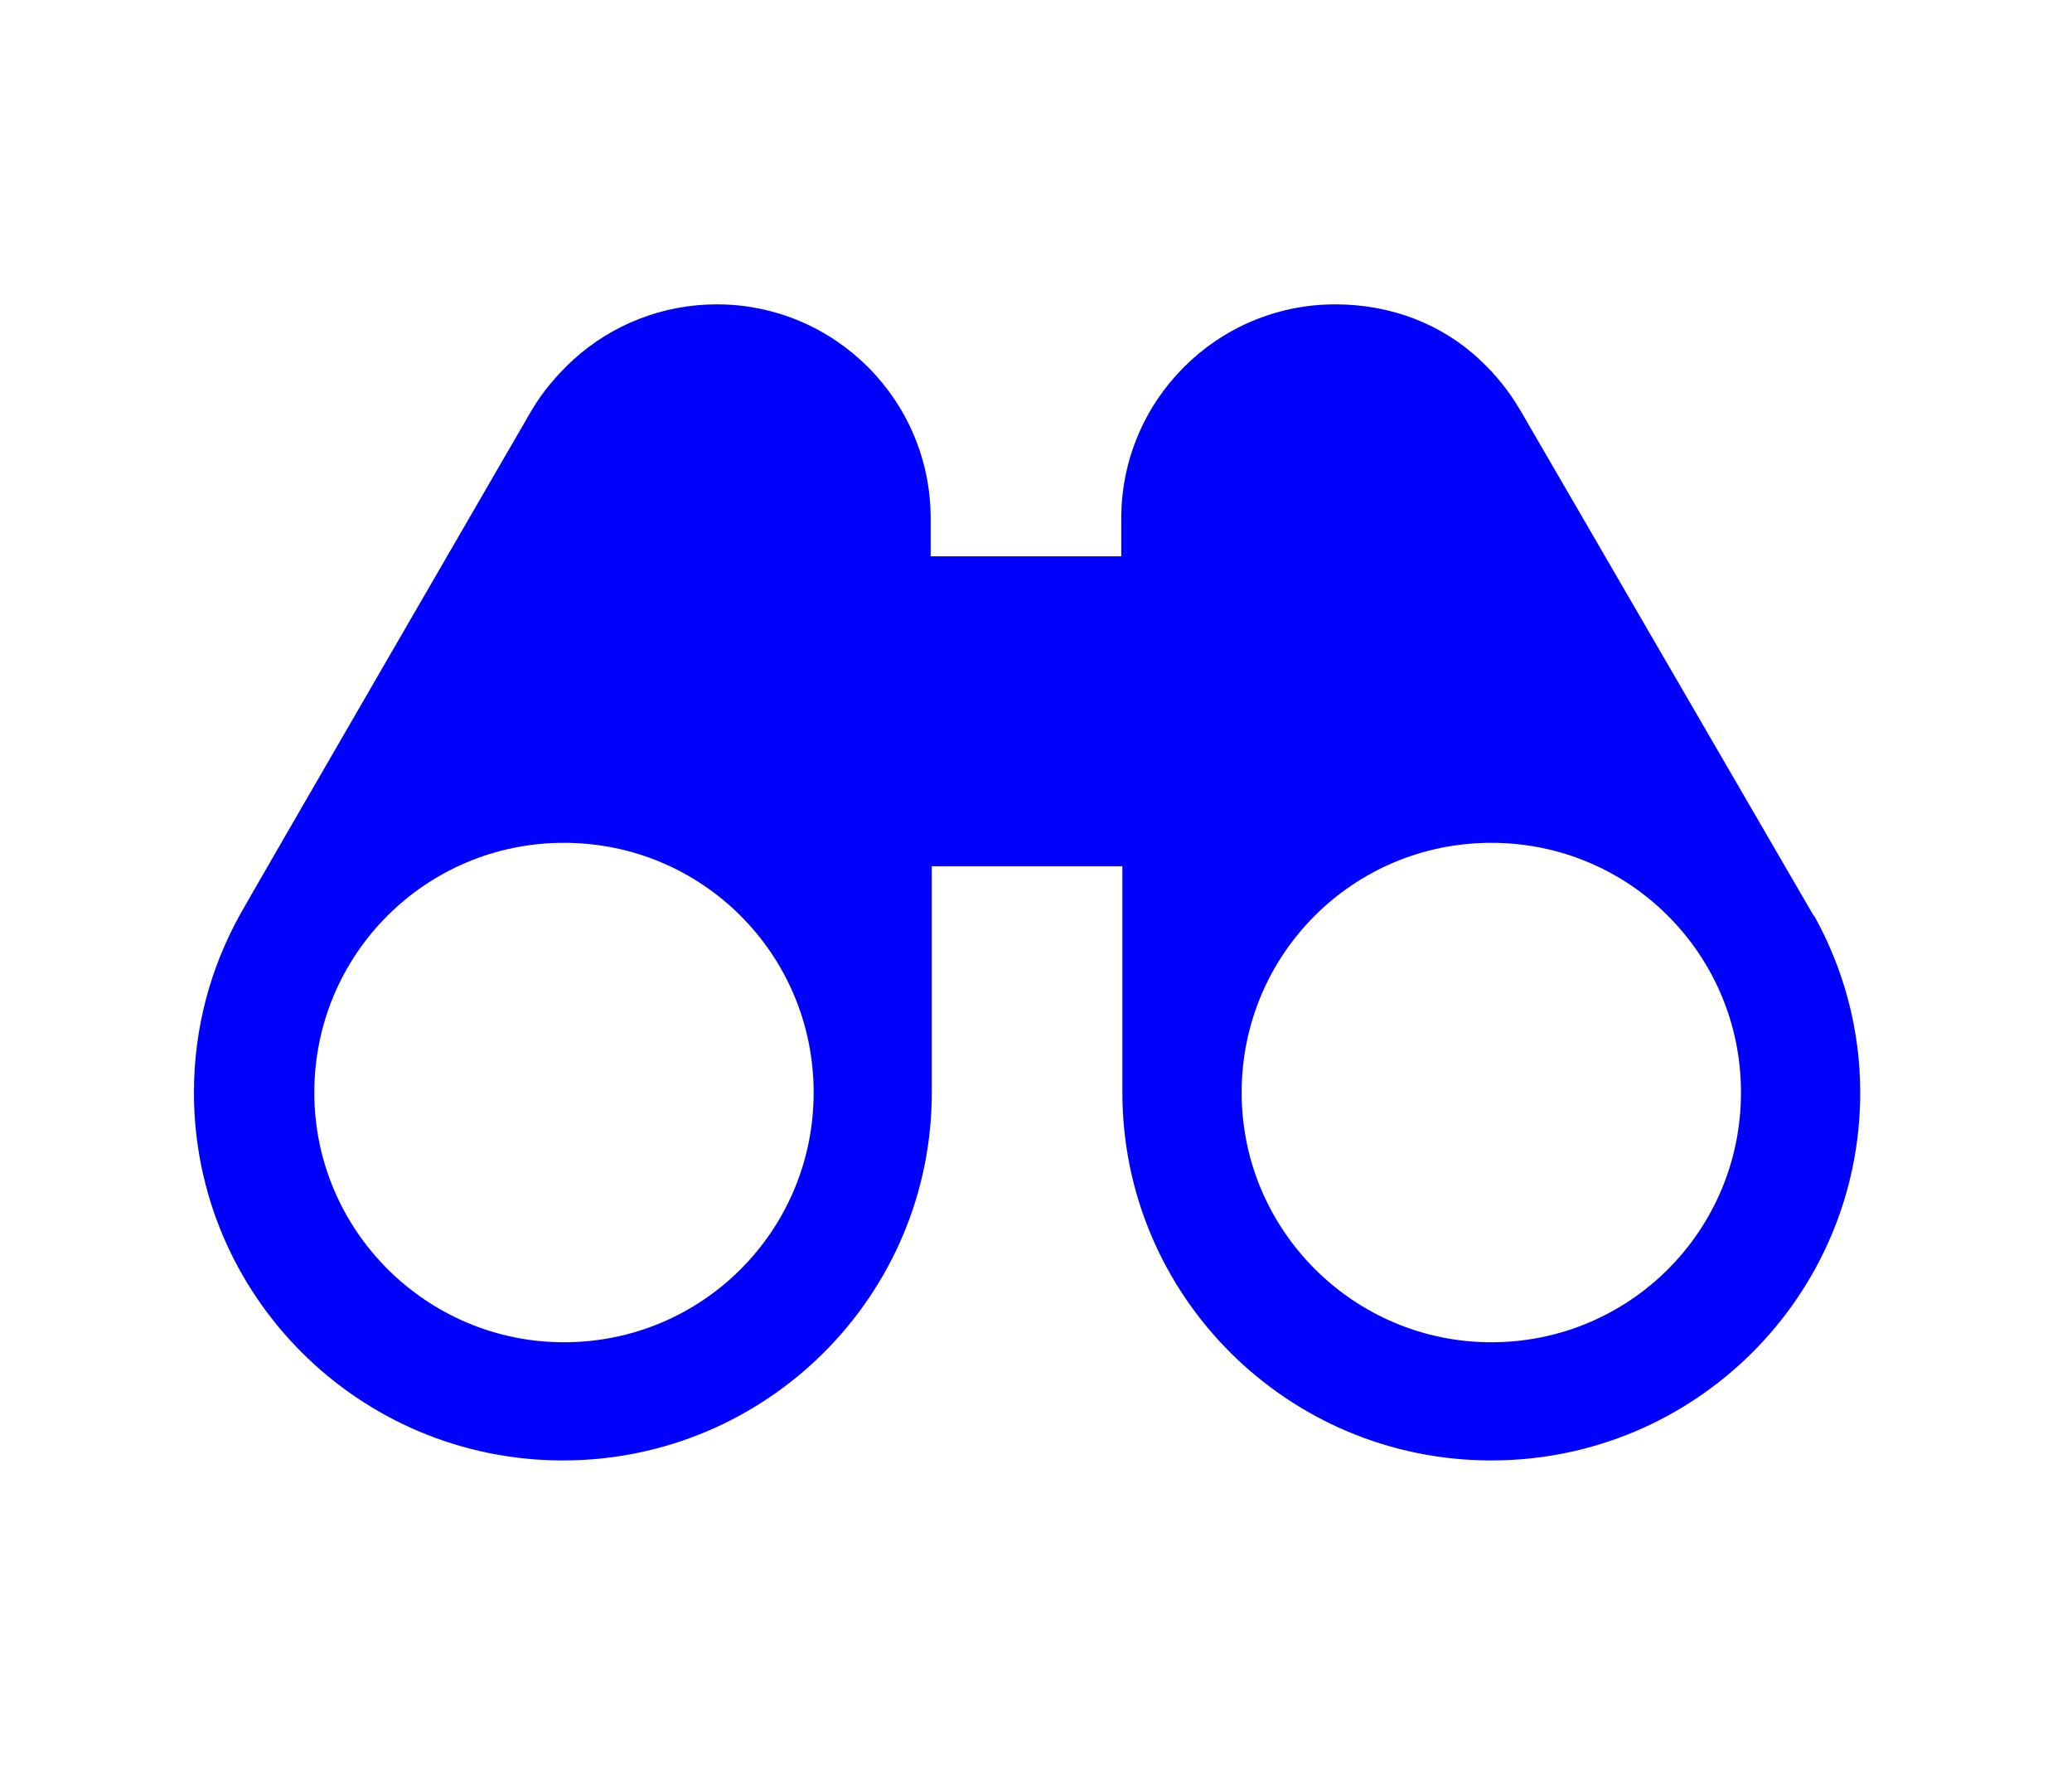 <?xml version="1.0" encoding="UTF-8"?>
<svg id="_レイヤー_1" data-name=" レイヤー 1" xmlns="http://www.w3.org/2000/svg" width="18.59" height="16" viewBox="0 0 18.59 16">
  <defs>
    <style>
      .cls-1 {
        fill: blue;
      }

      .cls-2 {
        fill: none;
      }
    </style>
  </defs>
  <rect class="cls-2" width="18.59" height="16"/>
  <path class="cls-1" d="m16.27,8.21l-2.63-4.53c-.1-.17-.22-.32-.36-.45-.35-.33-.81-.5-1.3-.5-1.06,0-1.92.86-1.92,1.92v.34h-1.71v-.34c0-1.06-.86-1.92-1.92-1.92-.48,0-.94.18-1.29.5-.14.13-.27.28-.37.45,0,0-2.62,4.52-2.62,4.53-.26.47-.41,1.01-.41,1.59,0,1.82,1.48,3.3,3.31,3.3s3.31-1.48,3.31-3.3v-2.03h1.71v2.03c0,1.82,1.48,3.3,3.31,3.3s3.31-1.48,3.31-3.3c0-.57-.15-1.11-.41-1.58m-11.22,3.82c-1.23,0-2.24-1-2.24-2.24s1-2.24,2.24-2.24,2.24,1,2.24,2.24-1,2.24-2.24,2.24m8.32,0c-1.23,0-2.24-1-2.24-2.24s1-2.24,2.24-2.24,2.24,1,2.24,2.24-1,2.24-2.24,2.24"/>
</svg>